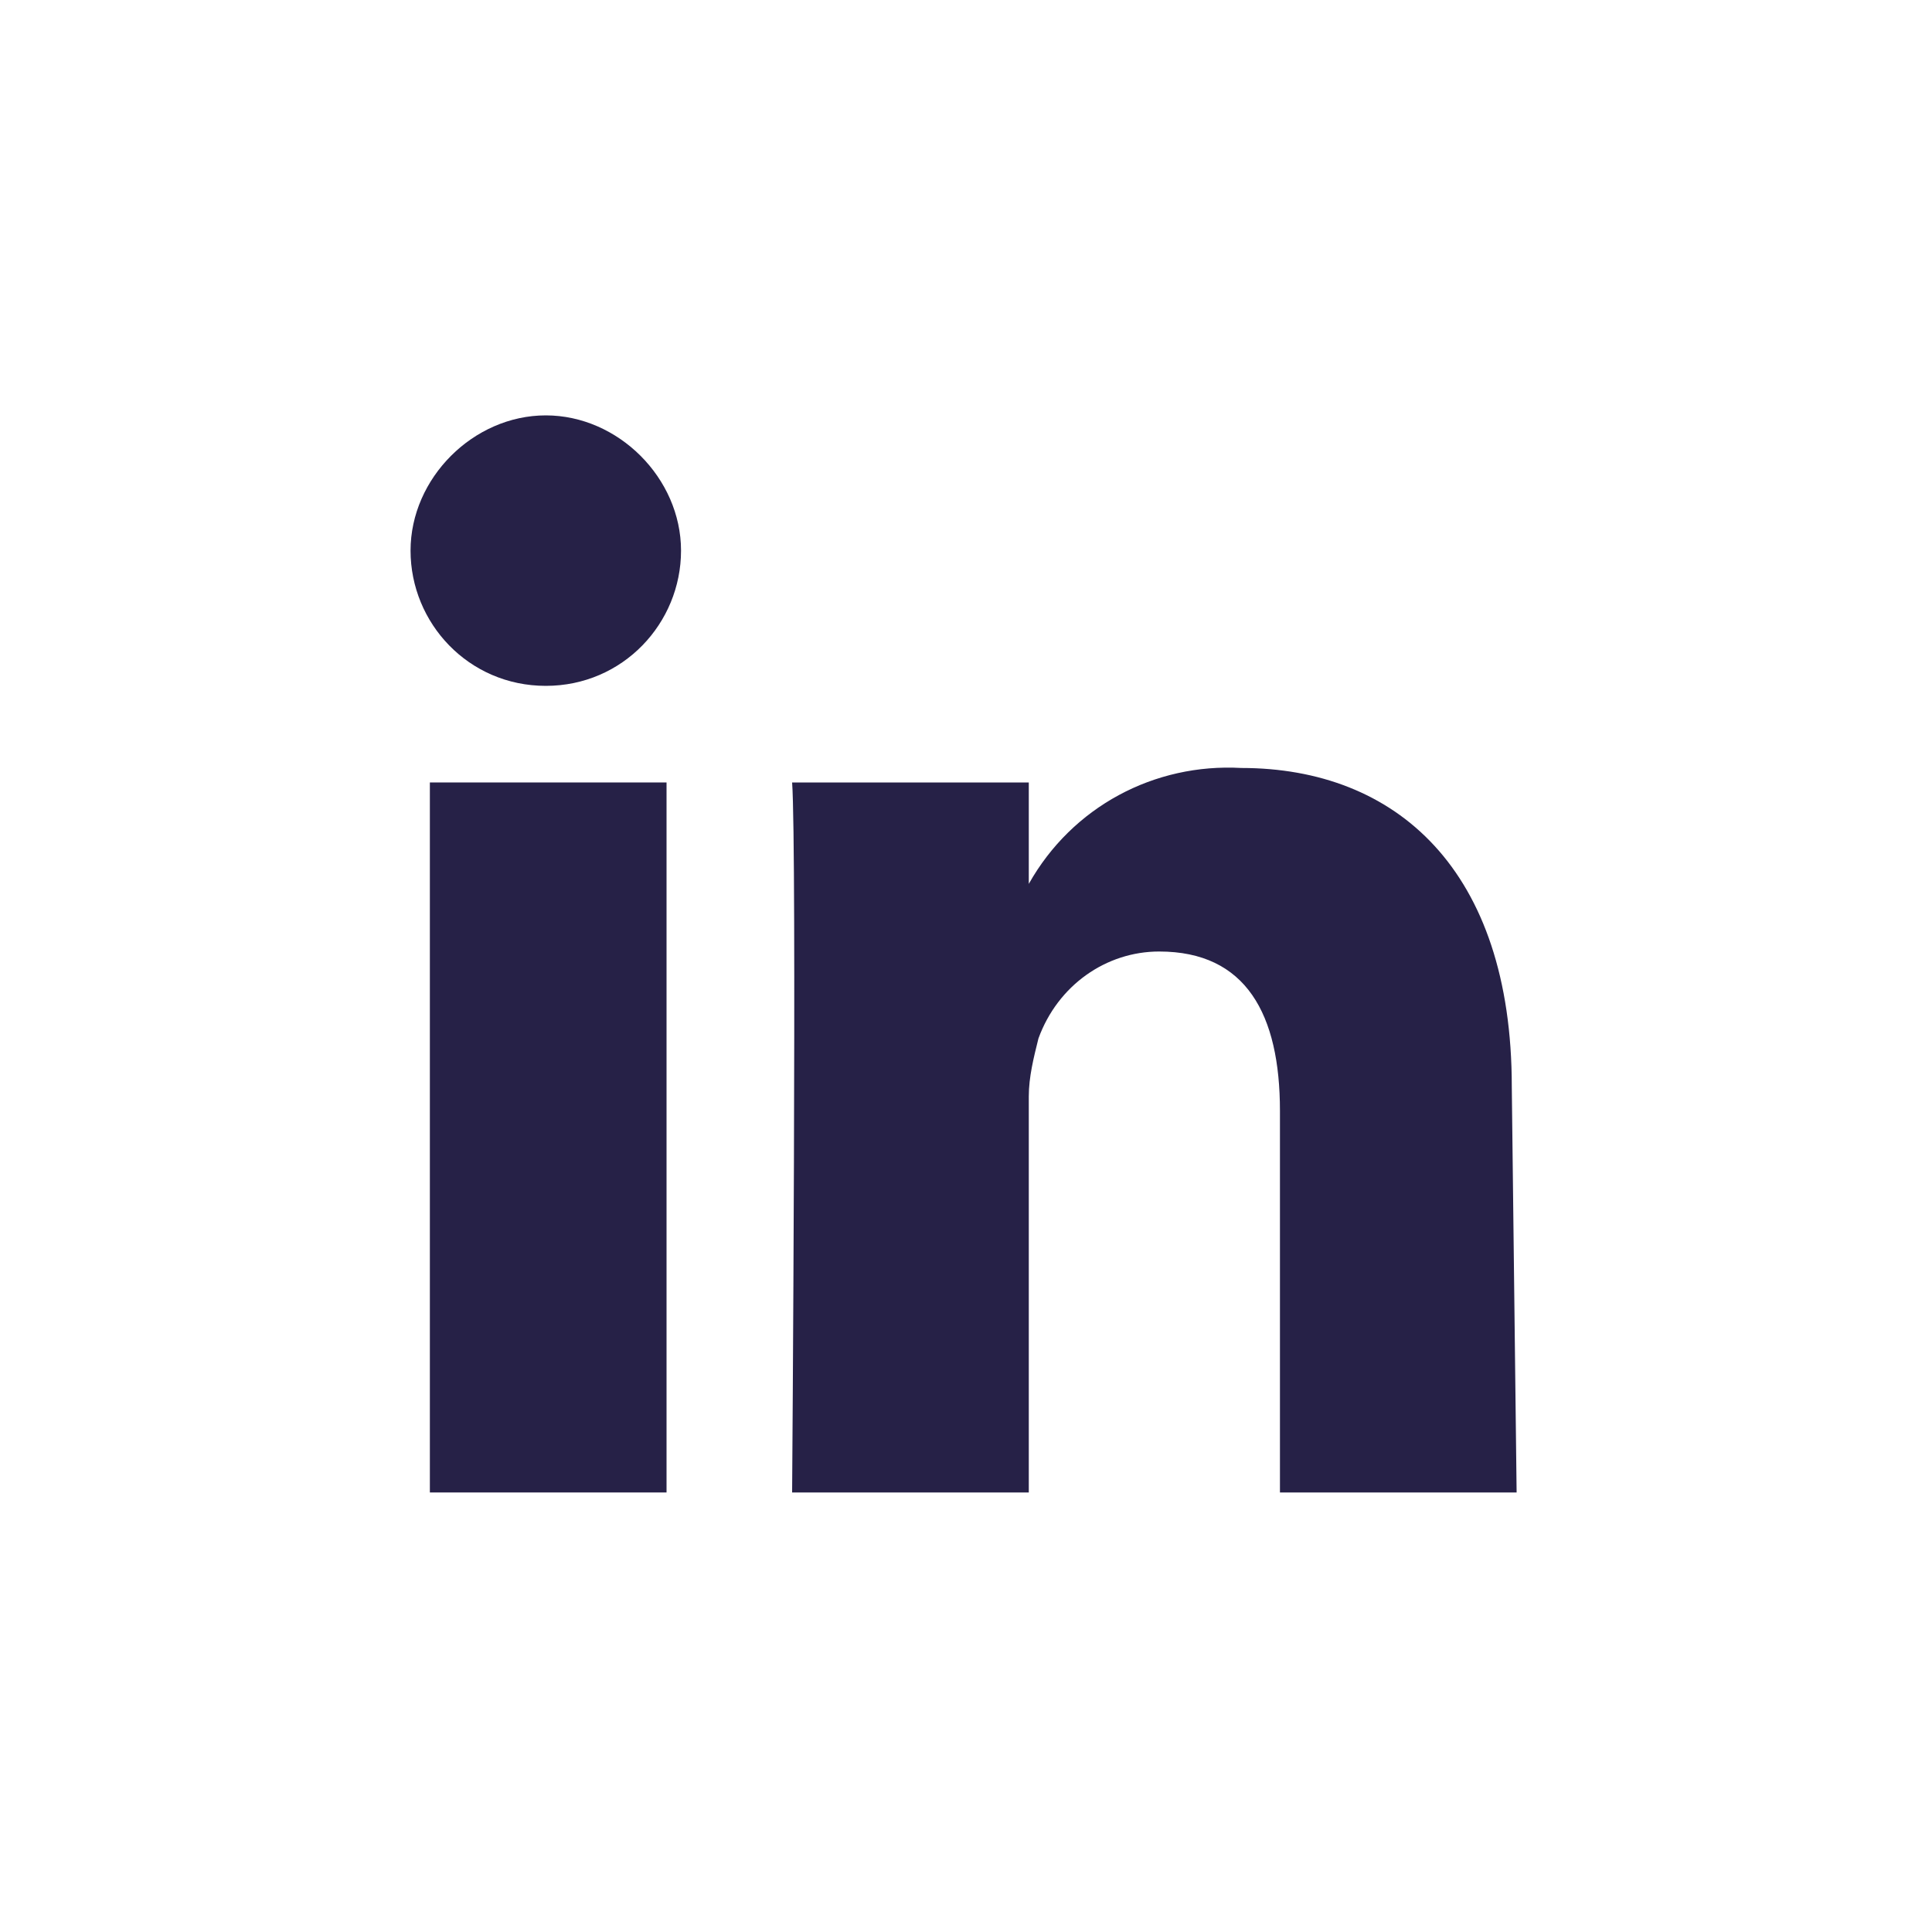<?xml version="1.0" encoding="utf-8"?>
<!-- Generator: Adobe Illustrator 23.0.3, SVG Export Plug-In . SVG Version: 6.00 Build 0)  -->
<svg version="1.1" id="Component_47_1" xmlns="http://www.w3.org/2000/svg" xmlns:xlink="http://www.w3.org/1999/xlink" x="0px"
	 y="0px" viewBox="0 0 40 40" style="enable-background:new 0 0 40 40;" xml:space="preserve">
<style type="text/css">
	.st0{fill:#262147;}
</style>
<rect x="8.9" y="16.2" class="st0" width="4.9" height="14.7"/>
<path class="st0" d="M11.3,14.2L11.3,14.2c-1.6,0-2.8-1.3-2.8-2.8c0-1.5,1.3-2.8,2.8-2.8c1.5,0,2.8,1.3,2.8,2.8
	C14.1,12.9,12.9,14.2,11.3,14.2z"/>
<path class="st0" d="M31.4,30.9h-4.9V23c0-2-0.7-3.3-2.5-3.3c-1.1,0-2.1,0.7-2.5,1.8c-0.1,0.4-0.2,0.8-0.2,1.2v8.2h-4.9
	c0,0,0.1-13.3,0-14.7h4.9v2.1c0.9-1.6,2.6-2.5,4.4-2.4c3.2,0,5.6,2.1,5.6,6.6L31.4,30.9z"/>
</svg>
